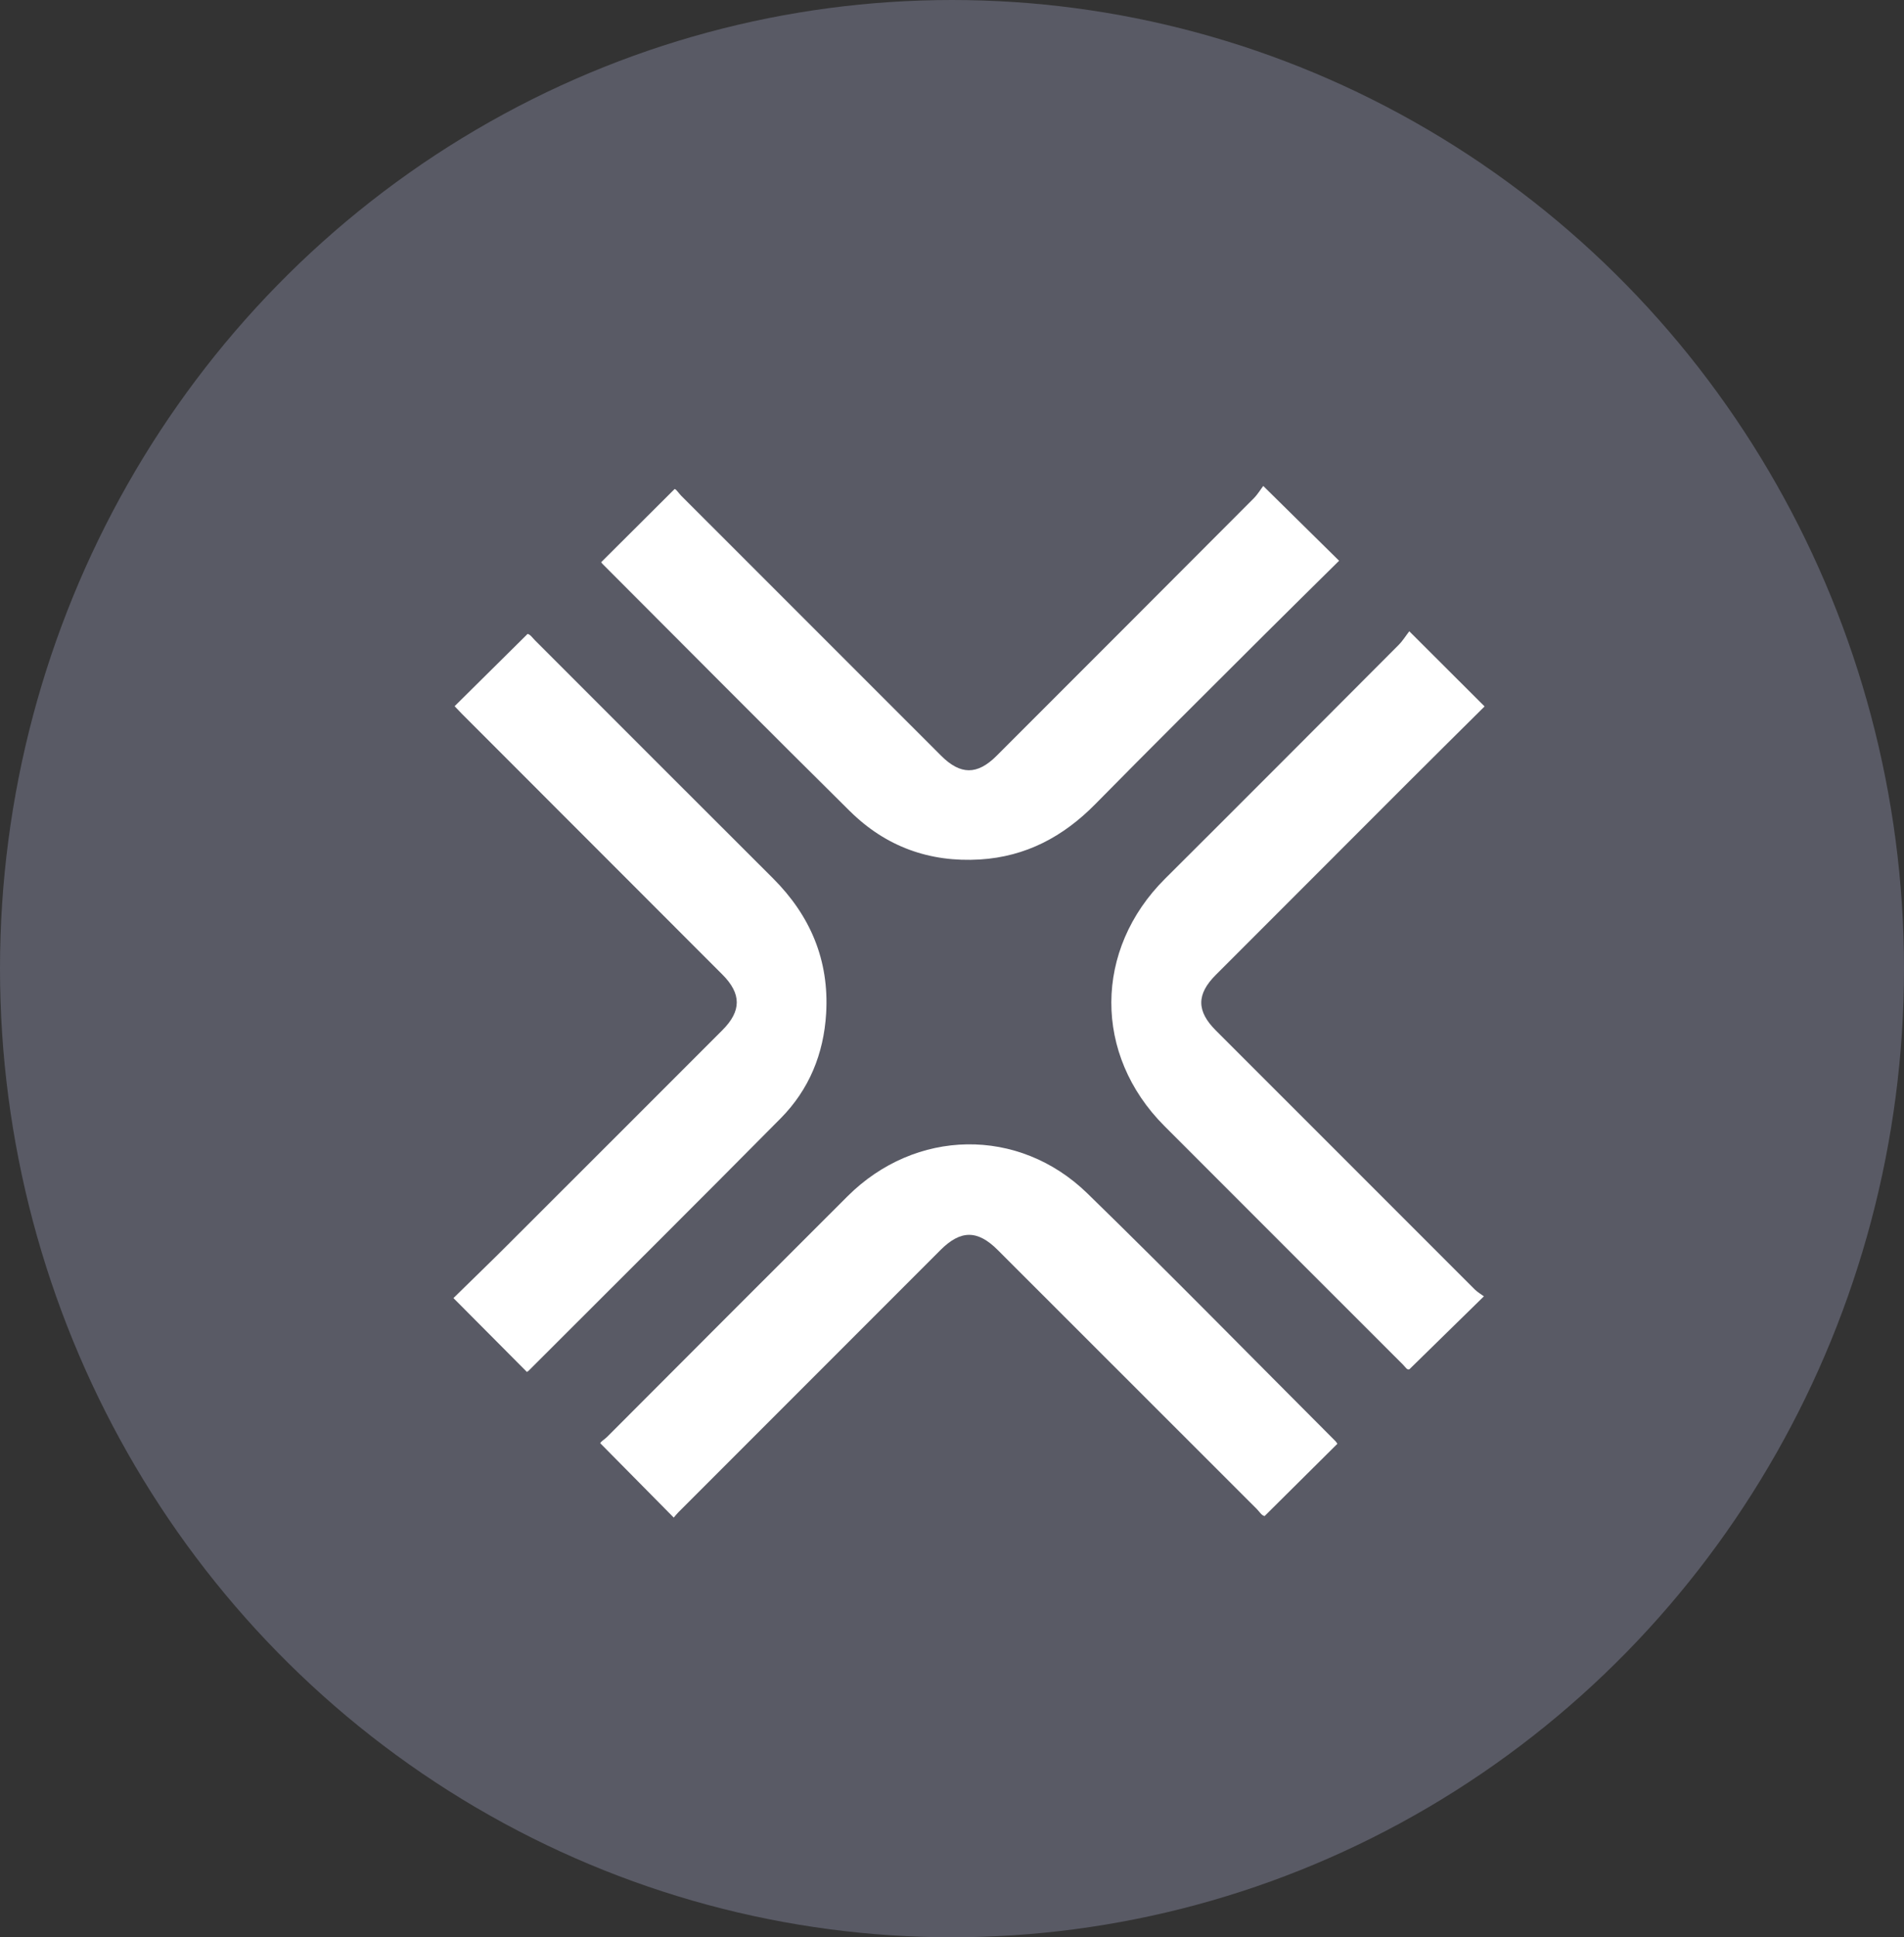 <svg width="59" height="60" viewBox="0 0 59 60" fill="none" xmlns="http://www.w3.org/2000/svg">
<rect x="0" y="0" width="59" height="60" fill="#333333" stroke="none"/>
<ellipse cx="29.5" cy="30" rx="29.5" ry="30" fill="#595A65"/>
<path d="M26.339 25.125C27.445 26.219 28.802 26.714 30.366 26.619C31.79 26.531 32.947 25.913 33.939 24.906C35.668 23.151 37.419 21.415 39.163 19.674C39.939 18.901 40.721 18.133 41.495 17.367C40.713 16.597 39.962 15.857 39.145 15.051C39.06 15.161 38.971 15.313 38.85 15.434C36.195 18.095 33.539 20.754 30.88 23.41C30.281 24.008 29.761 24.003 29.162 23.405C26.479 20.721 23.794 18.036 21.109 15.354C21.024 15.269 20.96 15.155 20.905 15.145C20.126 15.921 19.381 16.663 18.629 17.412C18.628 17.411 18.647 17.443 18.673 17.468C21.225 20.022 23.77 22.585 26.337 25.124L26.339 25.125Z" fill="white"/>
<path d="M15.797 38.49C15.215 39.072 14.622 39.643 14.051 40.203C14.836 40.992 15.582 41.74 16.328 42.491C16.34 42.483 16.362 42.471 16.38 42.454C18.985 39.85 21.599 37.253 24.191 34.636C25.072 33.746 25.526 32.638 25.6 31.387C25.697 29.739 25.111 28.357 23.948 27.198C21.486 24.745 19.032 22.285 16.575 19.829C16.498 19.752 16.436 19.653 16.349 19.633C15.594 20.38 14.852 21.114 14.087 21.872C14.174 21.963 14.241 22.036 14.31 22.105C17.002 24.797 19.694 27.49 22.384 30.182C22.98 30.778 22.979 31.313 22.384 31.906C20.188 34.101 17.994 36.298 15.796 38.49H15.797Z" fill="white"/>
<path d="M21.009 46.849C23.718 44.139 26.429 41.428 29.14 38.718C29.77 38.087 30.292 38.089 30.917 38.714C33.592 41.389 36.268 44.064 38.945 46.736C39.029 46.82 39.092 46.937 39.187 46.954C39.946 46.2 40.686 45.465 41.442 44.716C41.419 44.683 41.407 44.66 41.39 44.642C38.828 42.08 36.292 39.49 33.697 36.963C31.562 34.885 28.363 34.955 26.26 37.053C23.773 39.533 21.293 42.019 18.811 44.504C18.728 44.586 18.611 44.648 18.602 44.7C19.378 45.485 20.119 46.234 20.878 47.002C20.914 46.961 20.958 46.901 21.01 46.849H21.009Z" fill="white"/>
<path d="M43.676 42.406C44.428 41.67 45.179 40.935 45.982 40.149C45.897 40.085 45.787 40.023 45.7 39.937C43.024 37.264 40.349 34.59 37.675 31.914C37.075 31.314 37.075 30.794 37.672 30.196C39.676 28.192 41.678 26.187 43.684 24.183C44.459 23.409 45.238 22.638 46.003 21.879C45.232 21.11 44.486 20.365 43.67 19.551C43.567 19.684 43.469 19.845 43.34 19.975C40.929 22.391 38.52 24.808 36.102 27.215C33.895 29.411 33.878 32.665 36.079 34.871C38.543 37.338 41.01 39.803 43.477 42.267C43.552 42.342 43.608 42.448 43.678 42.405L43.676 42.406Z" fill="white"/>
</svg>
